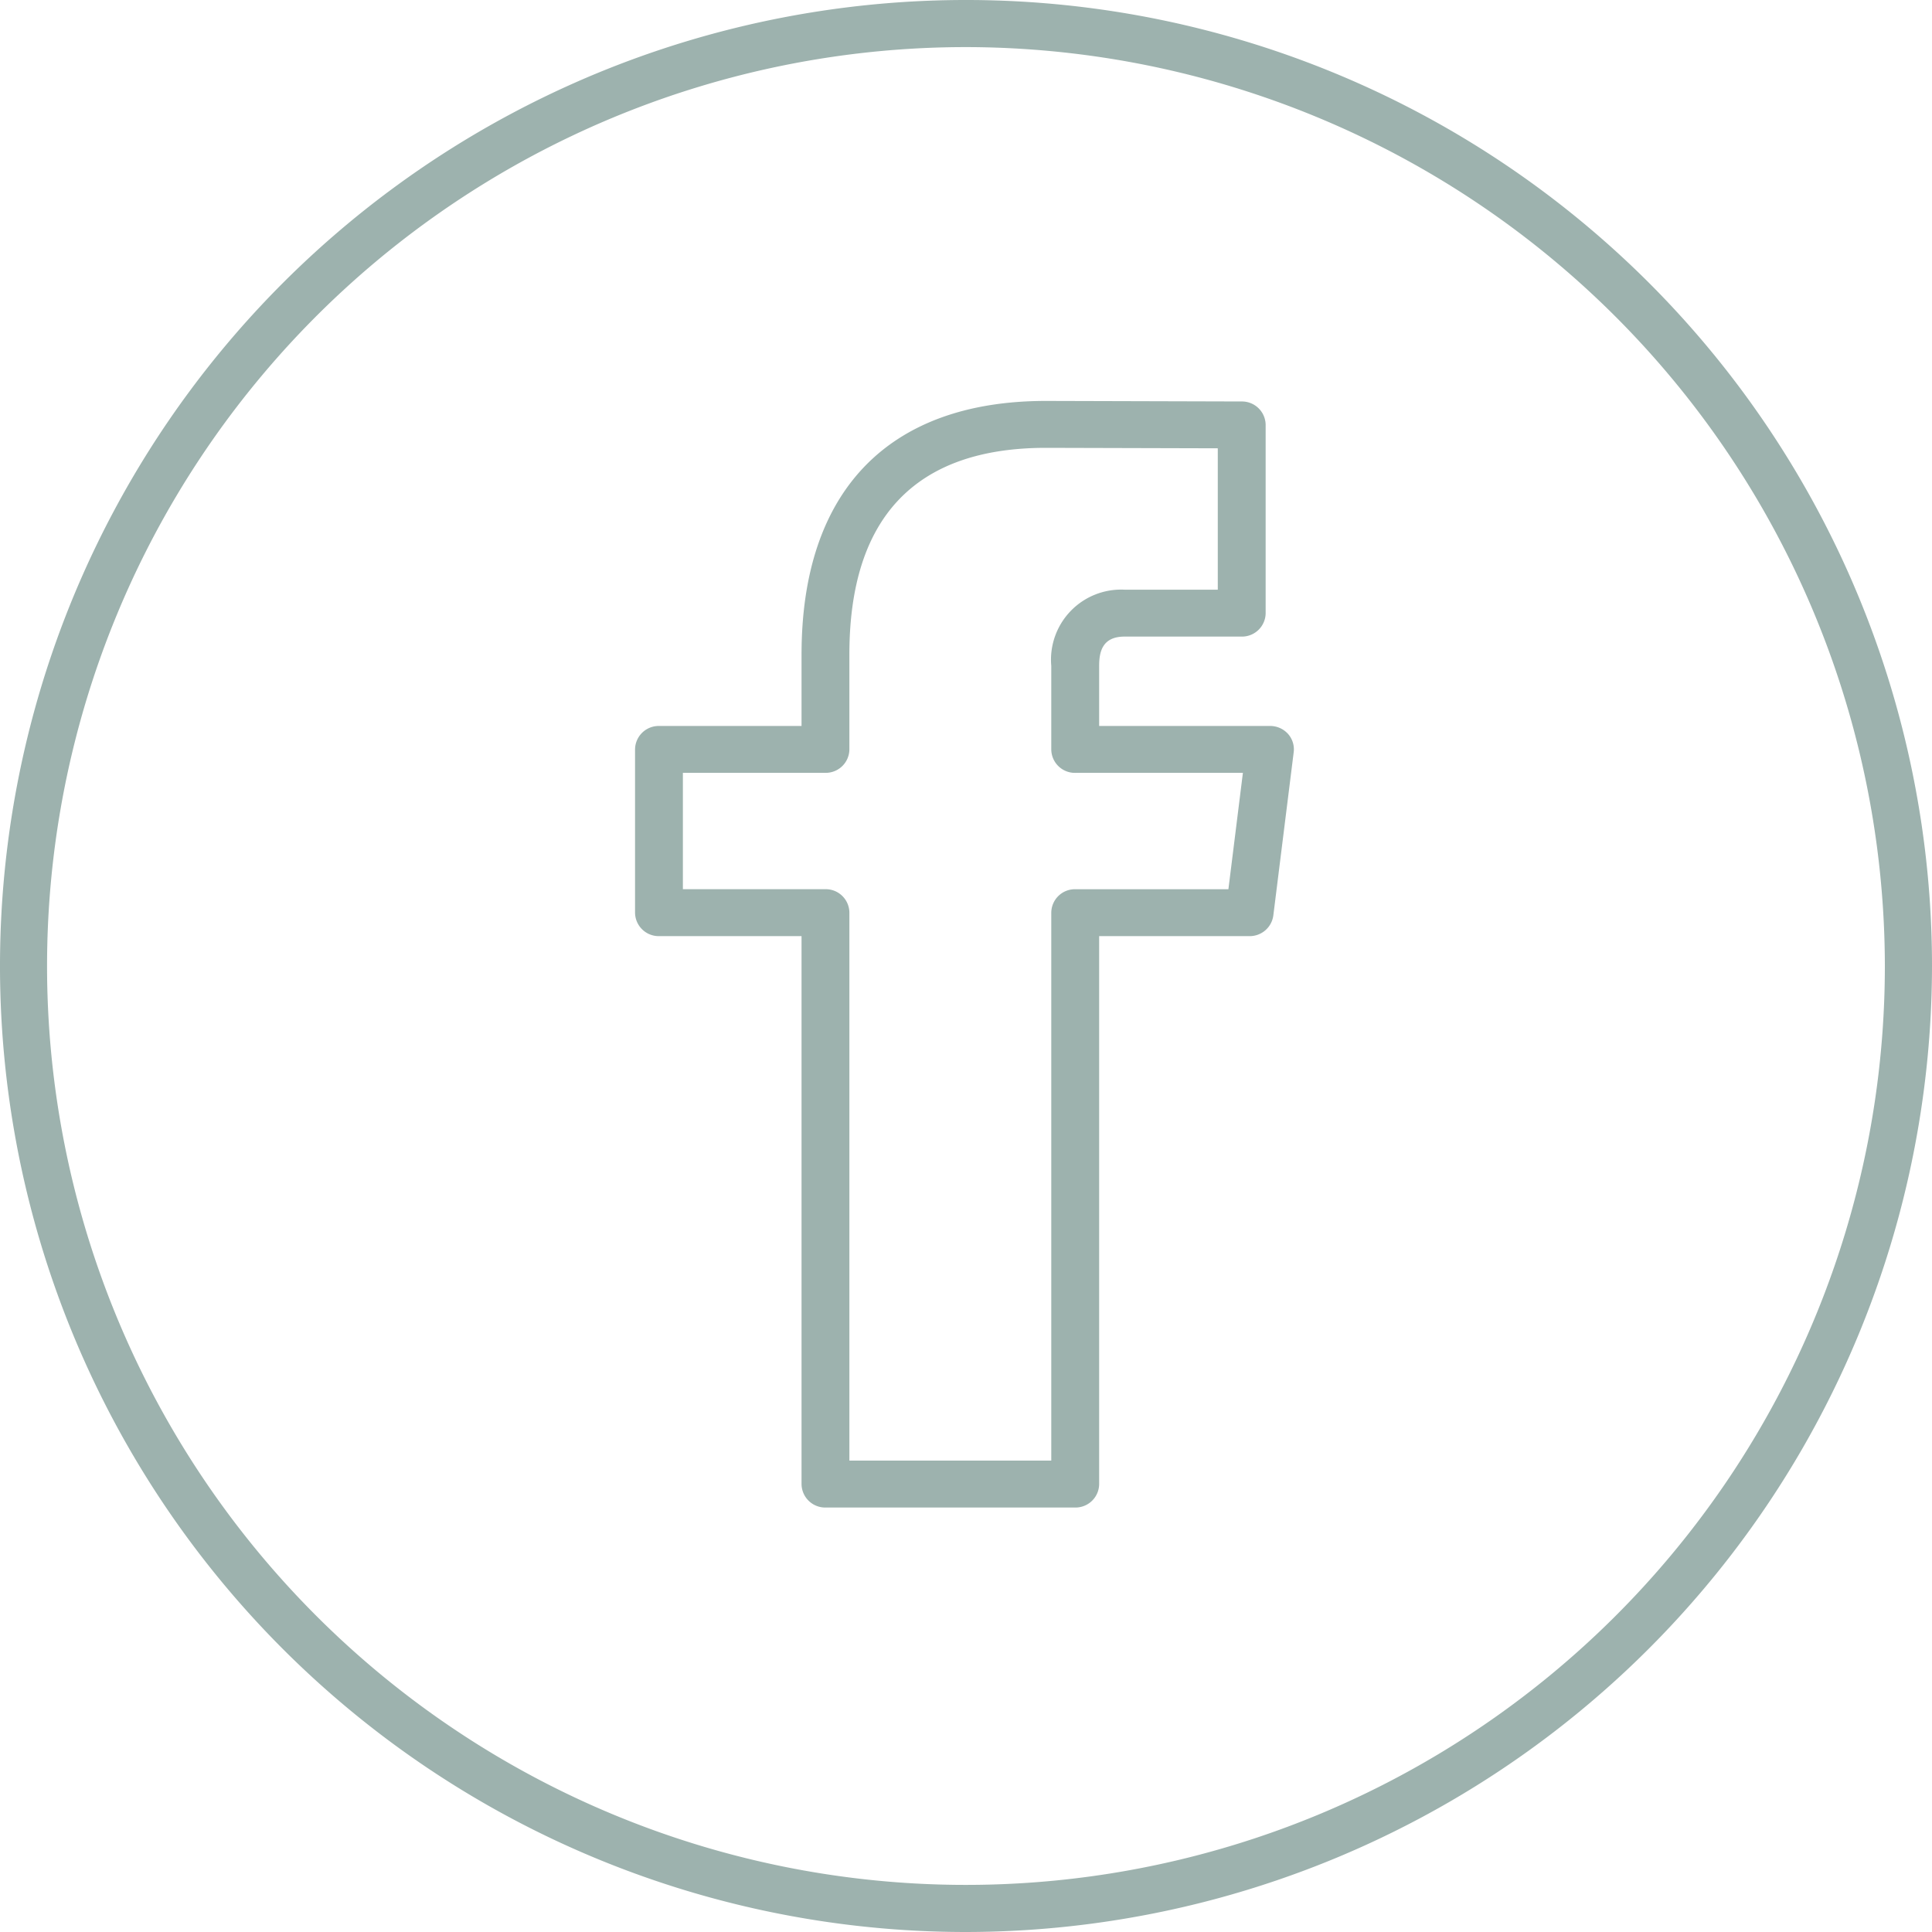 <svg xmlns="http://www.w3.org/2000/svg" width="50" height="50" viewBox="0 0 50 50"><defs><style>.a{fill:#39645b;fill-rule:evenodd;opacity:0.495;}</style></defs><path class="a" d="M451.146,105.652a25,25,0,1,1,25-25A25.028,25.028,0,0,1,451.146,105.652Zm0-48.781a23.781,23.781,0,1,0,23.78,23.78A23.807,23.807,0,0,0,451.146,56.871Zm7.339,23.008h-3.893V94.06a.613.613,0,0,1-.62.607h-6.463a.613.613,0,0,1-.619-.607V79.879H443.2a.613.613,0,0,1-.619-.608V75.047a.613.613,0,0,1,.619-.607h3.69v-1.85c0-4.231,2.247-6.562,6.327-6.562l5.066.014a.613.613,0,0,1,.618.607v4.87a.613.613,0,0,1-.62.608h-3.033c-.582,0-.656.406-.656.76V74.44h4.42a.622.622,0,0,1,.463.2.6.6,0,0,1,.152.477l-.527,4.224A.616.616,0,0,1,458.485,79.879Zm-4.513-4.225a.612.612,0,0,1-.619-.607v-2.16a1.814,1.814,0,0,1,1.895-1.974h2.414V67.254l-4.447-.012c-3.374,0-5.087,1.8-5.087,5.347v2.457a.612.612,0,0,1-.619.607h-3.69v3.011h3.69a.612.612,0,0,1,.619.606V93.452h5.225V79.271a.612.612,0,0,1,.619-.606h3.965l.375-3.011Z" transform="translate(-426.146 -55.652)"/></svg>